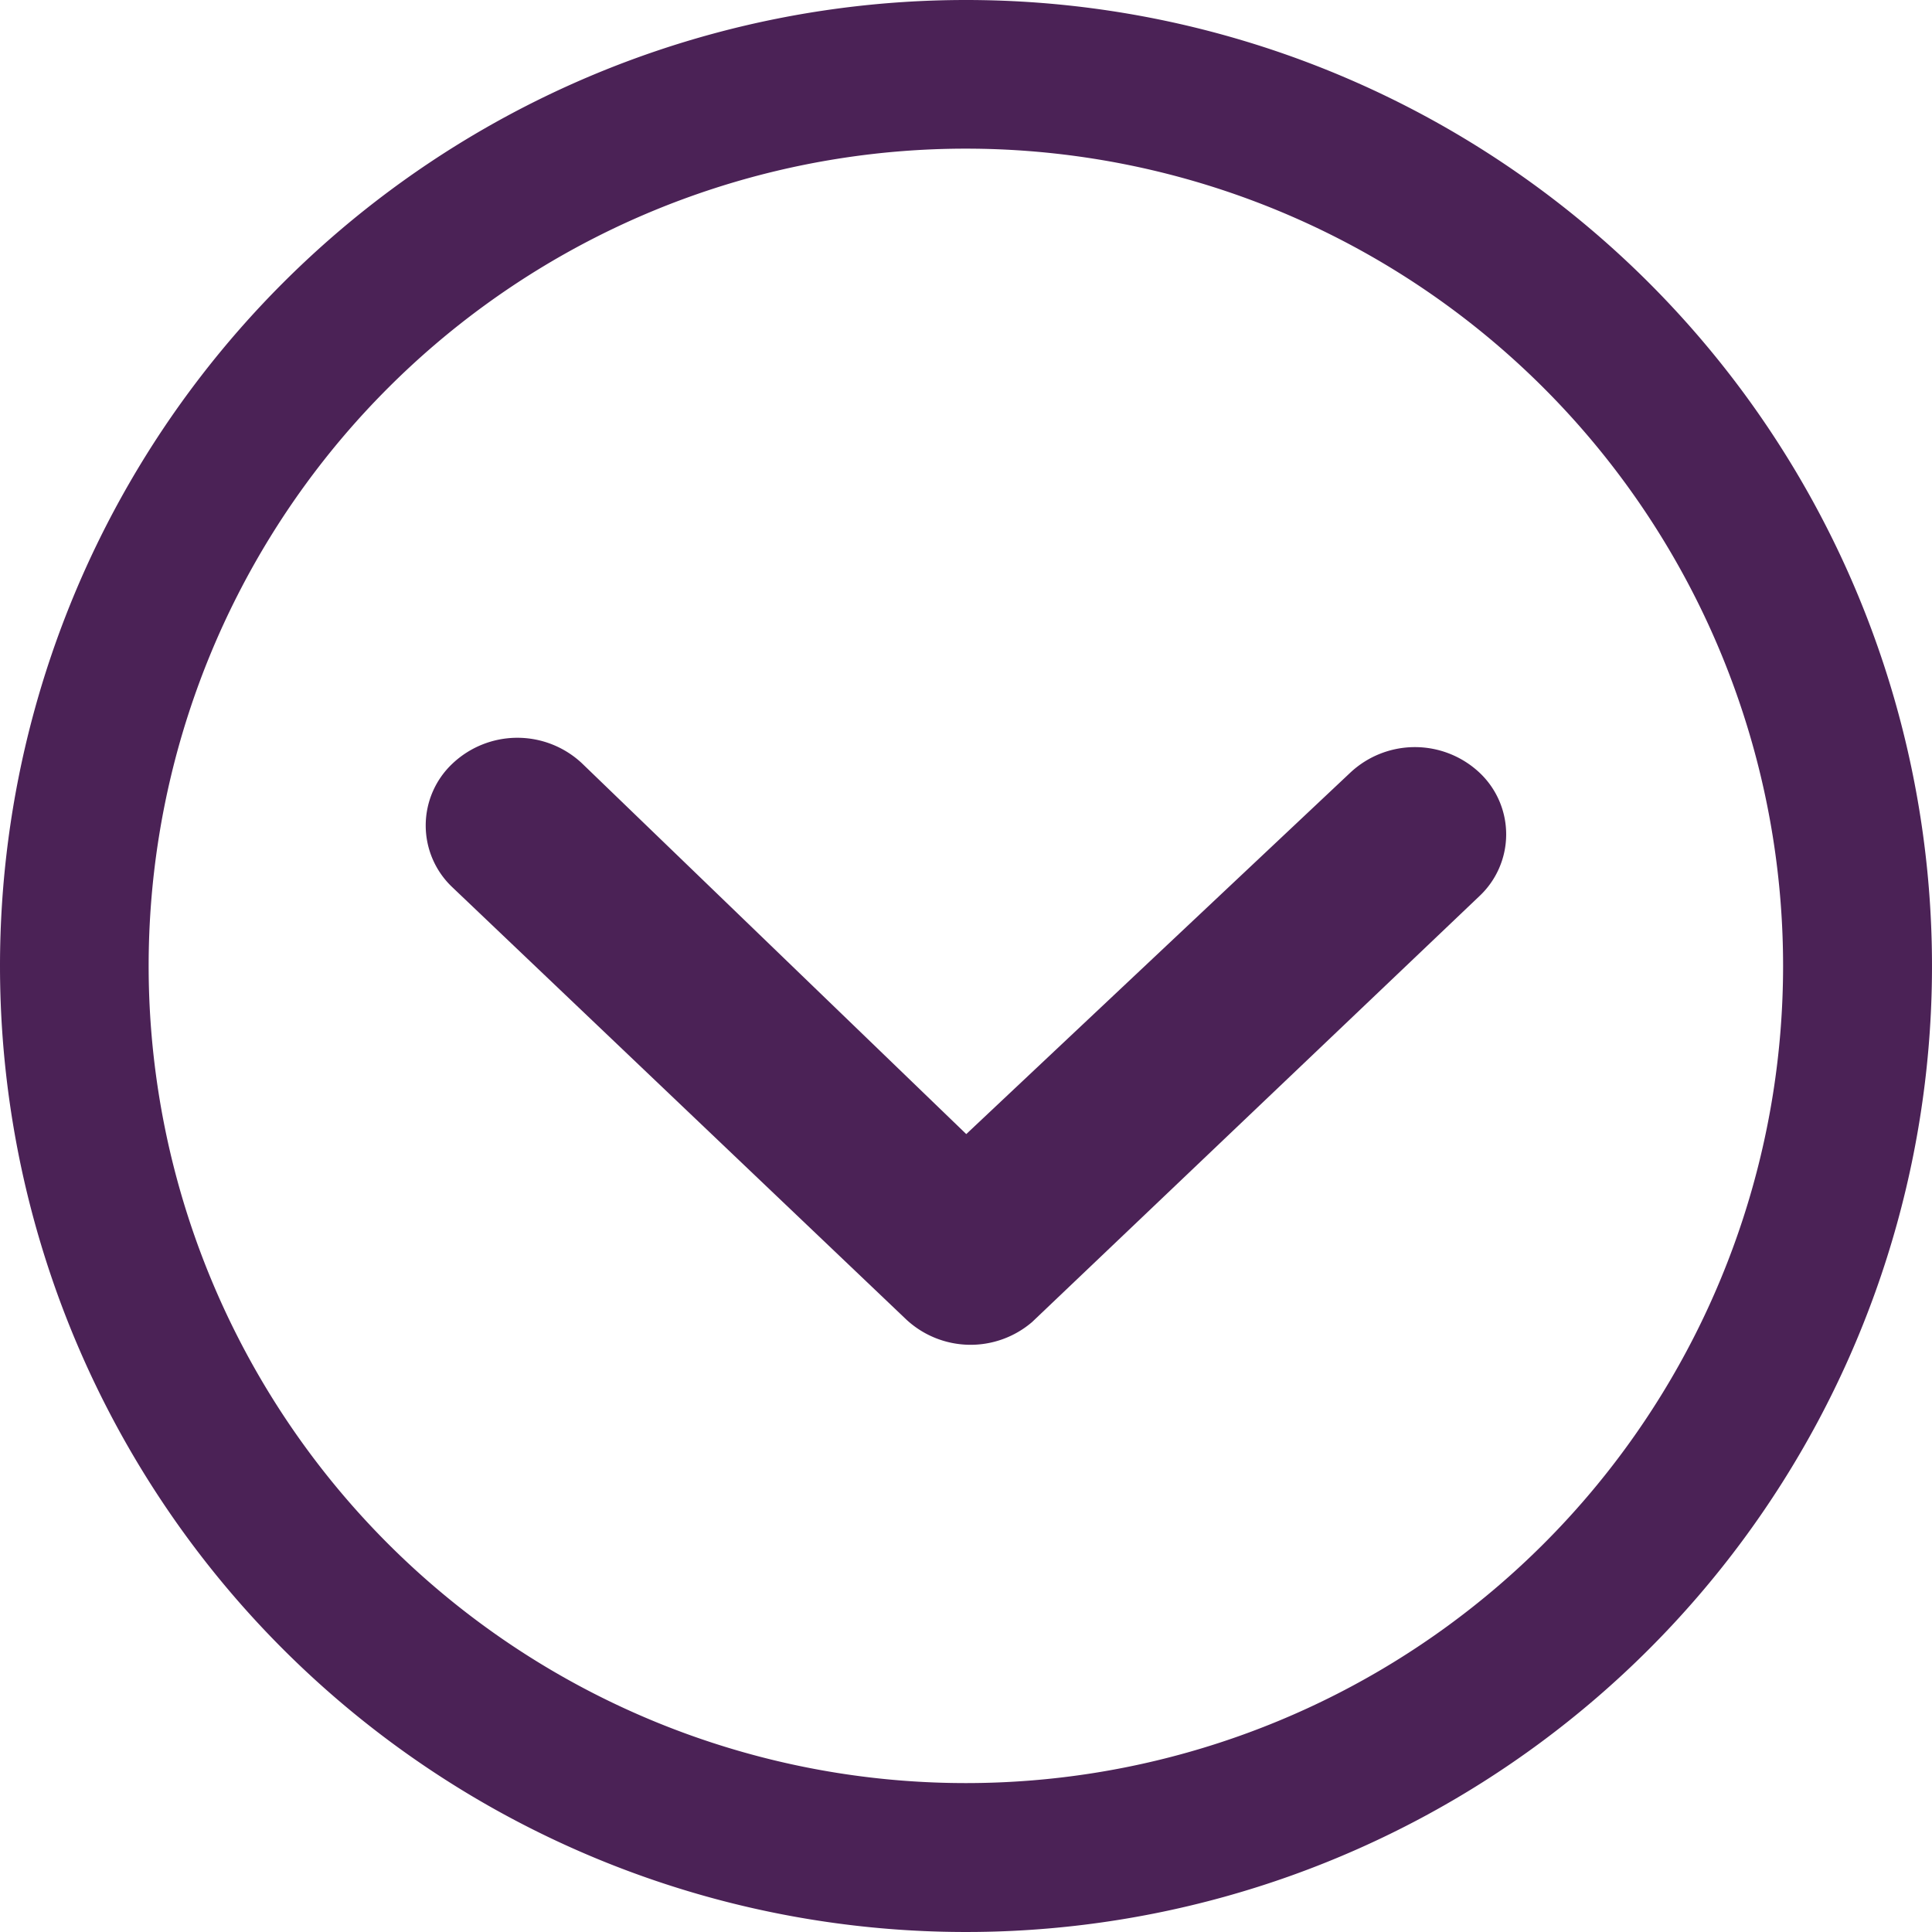 <svg xmlns="http://www.w3.org/2000/svg" width="30" height="30" viewBox="0 0 30 30">
  <g id="Icon_ionic-ios-arrow-dropdown" transform="translate(-3.375 -3.375)">
    <path id="Path_267" data-name="Path 267" d="M10.4,14.815a1.319,1.319,0,0,0,0,1.92l7.044,6.708a1.467,1.467,0,0,0,1.958.042l6.941-6.609a1.315,1.315,0,0,0,.007-1.92,1.467,1.467,0,0,0-2.009,0l-5.962,5.611-5.969-5.759A1.467,1.467,0,0,0,10.4,14.815Z" transform="translate(0 0.418)" fill="#4b2256"/>
    <path id="Path_268" data-name="Path 268" d="M3.375,18.375a15,15,0,1,0,15-15A15,15,0,0,0,3.375,18.375ZM27.346,9.4A12.687,12.687,0,1,1,9.4,27.346,12.687,12.687,0,1,1,27.346,9.4Z" fill="#4b2256"/>
  </g>
</svg>

